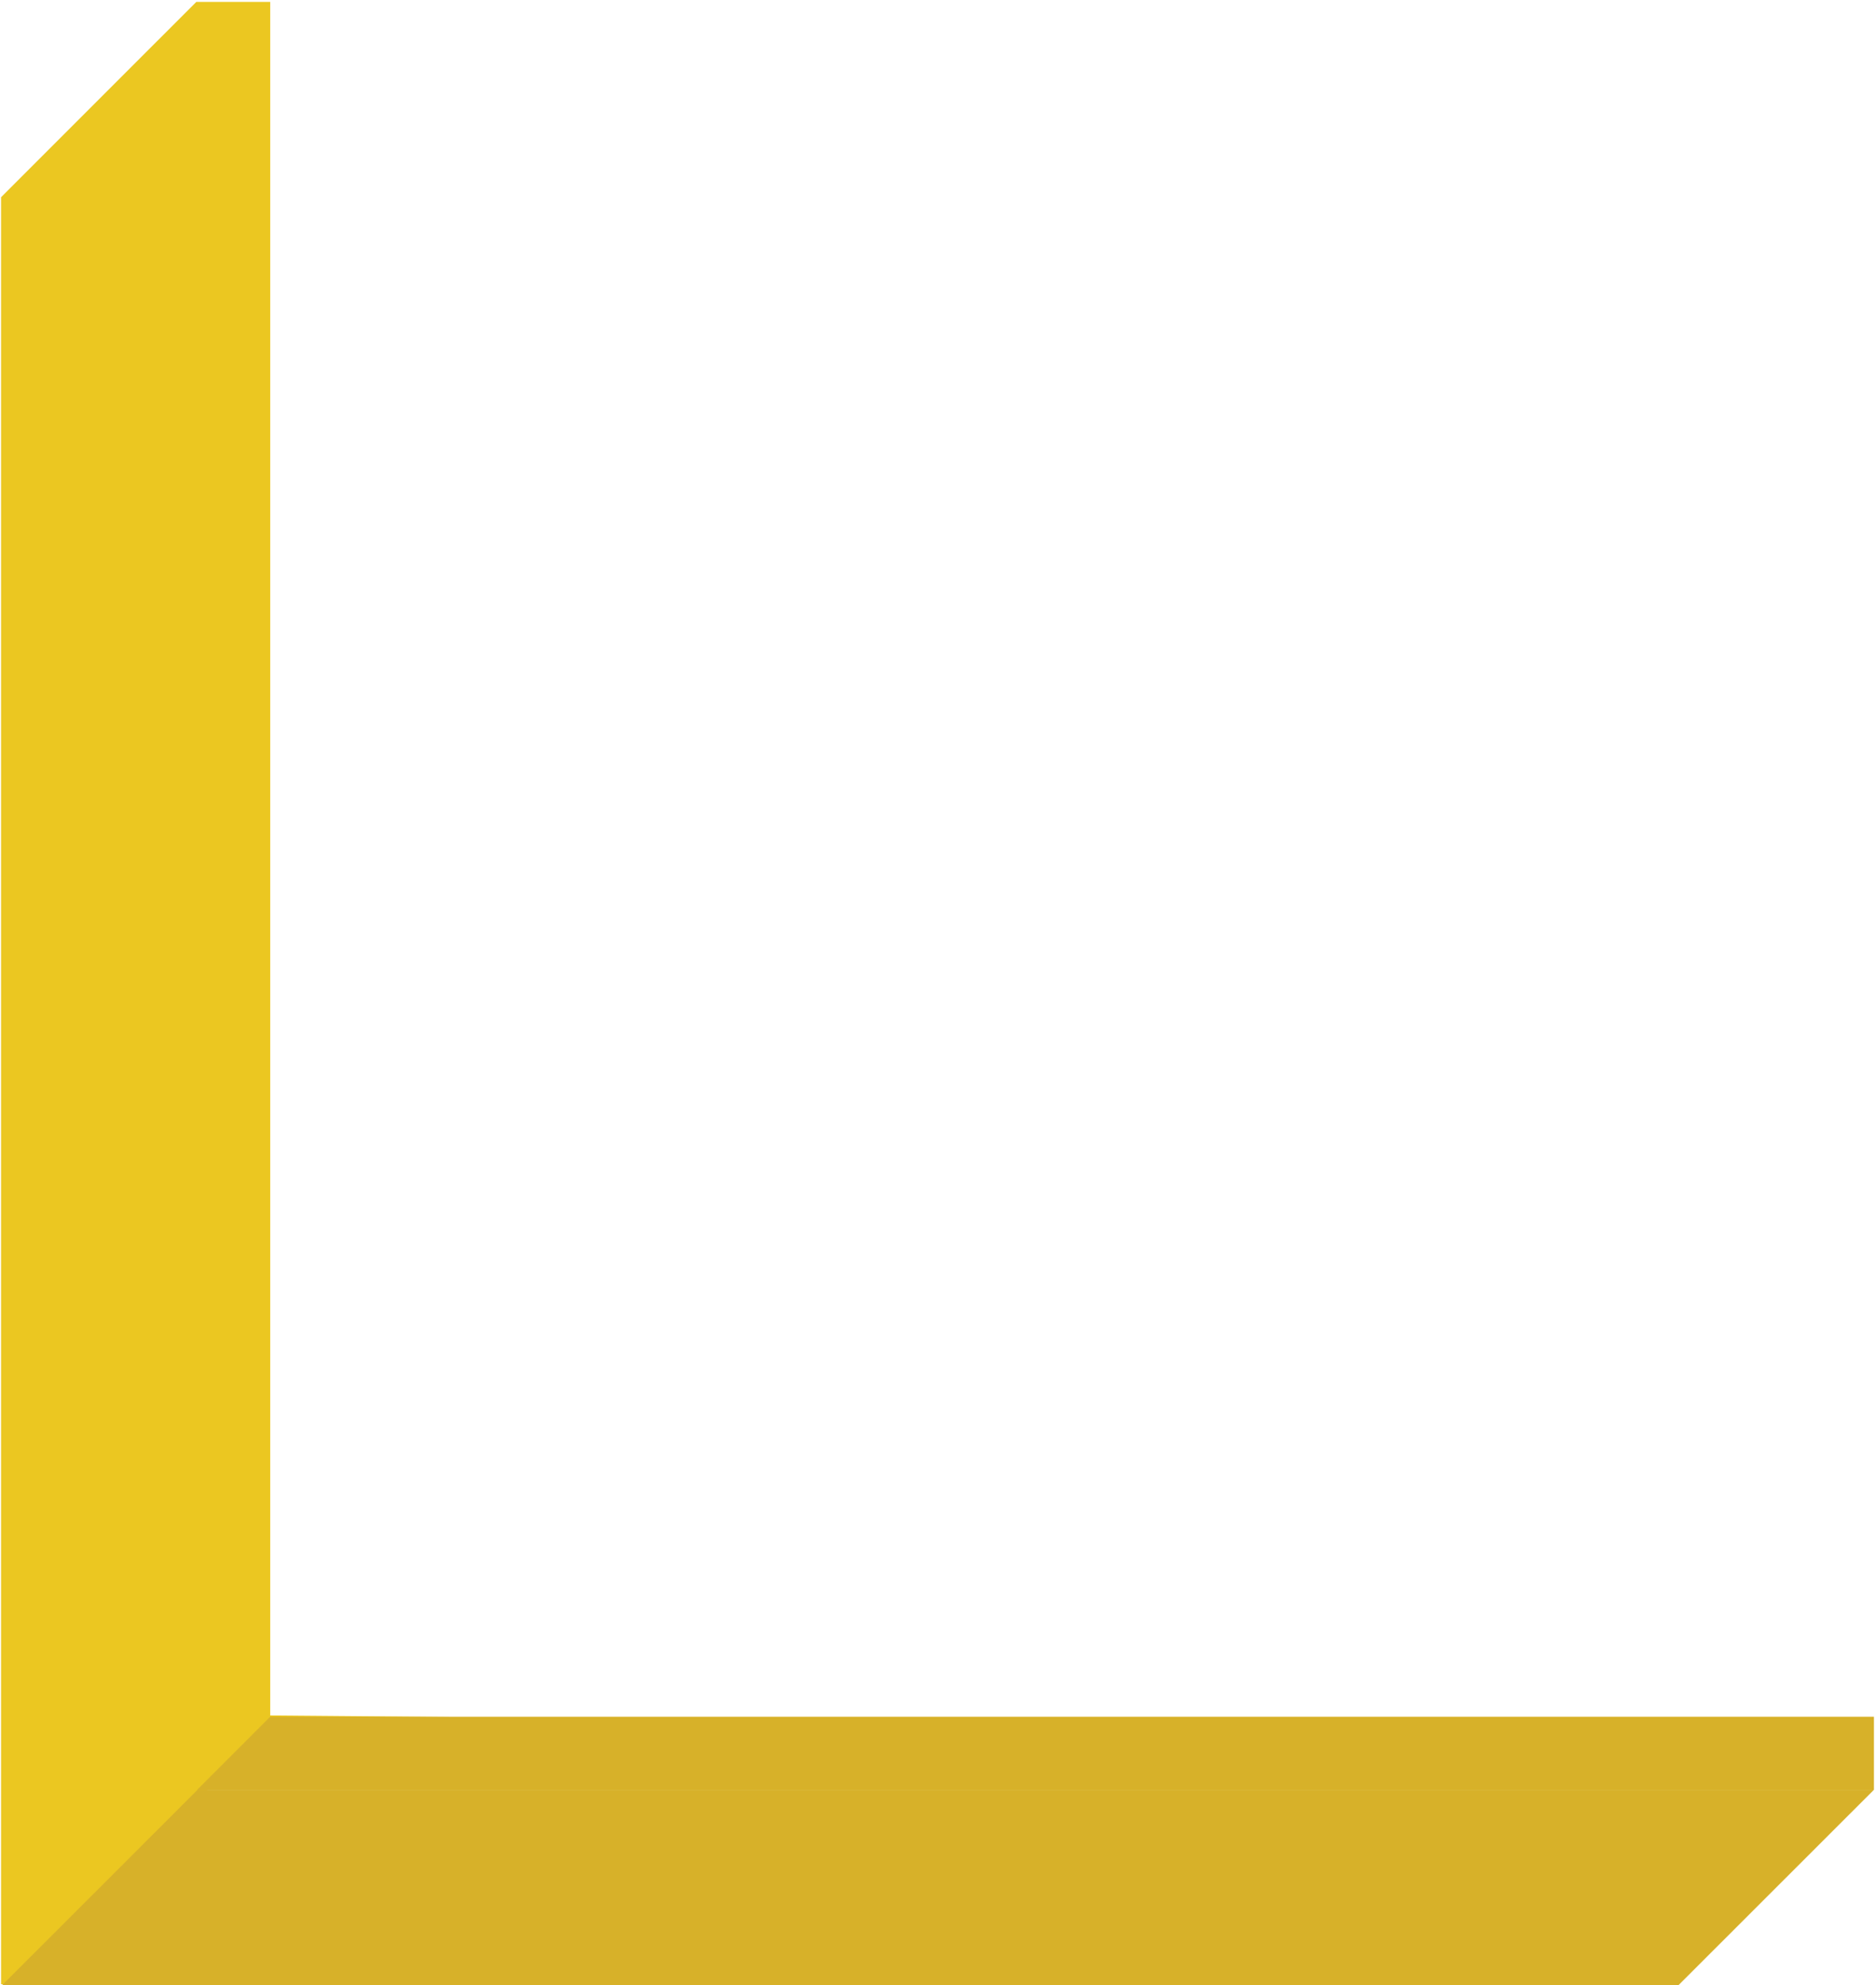 <?xml version="1.0" encoding="UTF-8"?>
<svg width="884px" height="935px" viewBox="0 0 884 935" version="1.1" xmlns="http://www.w3.org/2000/svg" xmlns:xlink="http://www.w3.org/1999/xlink">
    <!-- Generator: Sketch 51.3 (57544) - http://www.bohemiancoding.com/sketch -->
    <title>Group 7</title>
    <desc>Created with Sketch.</desc>
    <defs></defs>
    <g id="Page-1" stroke="none" stroke-width="1" fill="none" fill-rule="evenodd">
        <g id="Group-7" transform="translate(1, 0)">
            <polygon id="Rectangle-11" fill="#EBC721" transform="translate(439.919, 467.732) rotate(-90) translate(-439.919, -467.732) " points="-26.916 27.315 814.762 27.315 906.753 119.315 906.753 154.151 99.696 154.151 93.192 908.149 65.118 908.149 65.118 119.315 65.118 125.108 -26.916 33.081"></polygon>
            <polygon id="Rectangle-11" fill="#D7B129" transform="translate(441.001, 889) scale(1, -1) translate(-441.001, -889) " points="0 843 789.93 843 882.001 935 92.071 935"></polygon>
            <polygon id="Rectangle-11" fill="#D7B129" transform="translate(486.962, 825.779) scale(1, -1) translate(-486.962, -825.779) " points="91.896 808.559 882.029 808.559 882.029 843 126.334 843"></polygon>
        </g>
    </g>
</svg>
